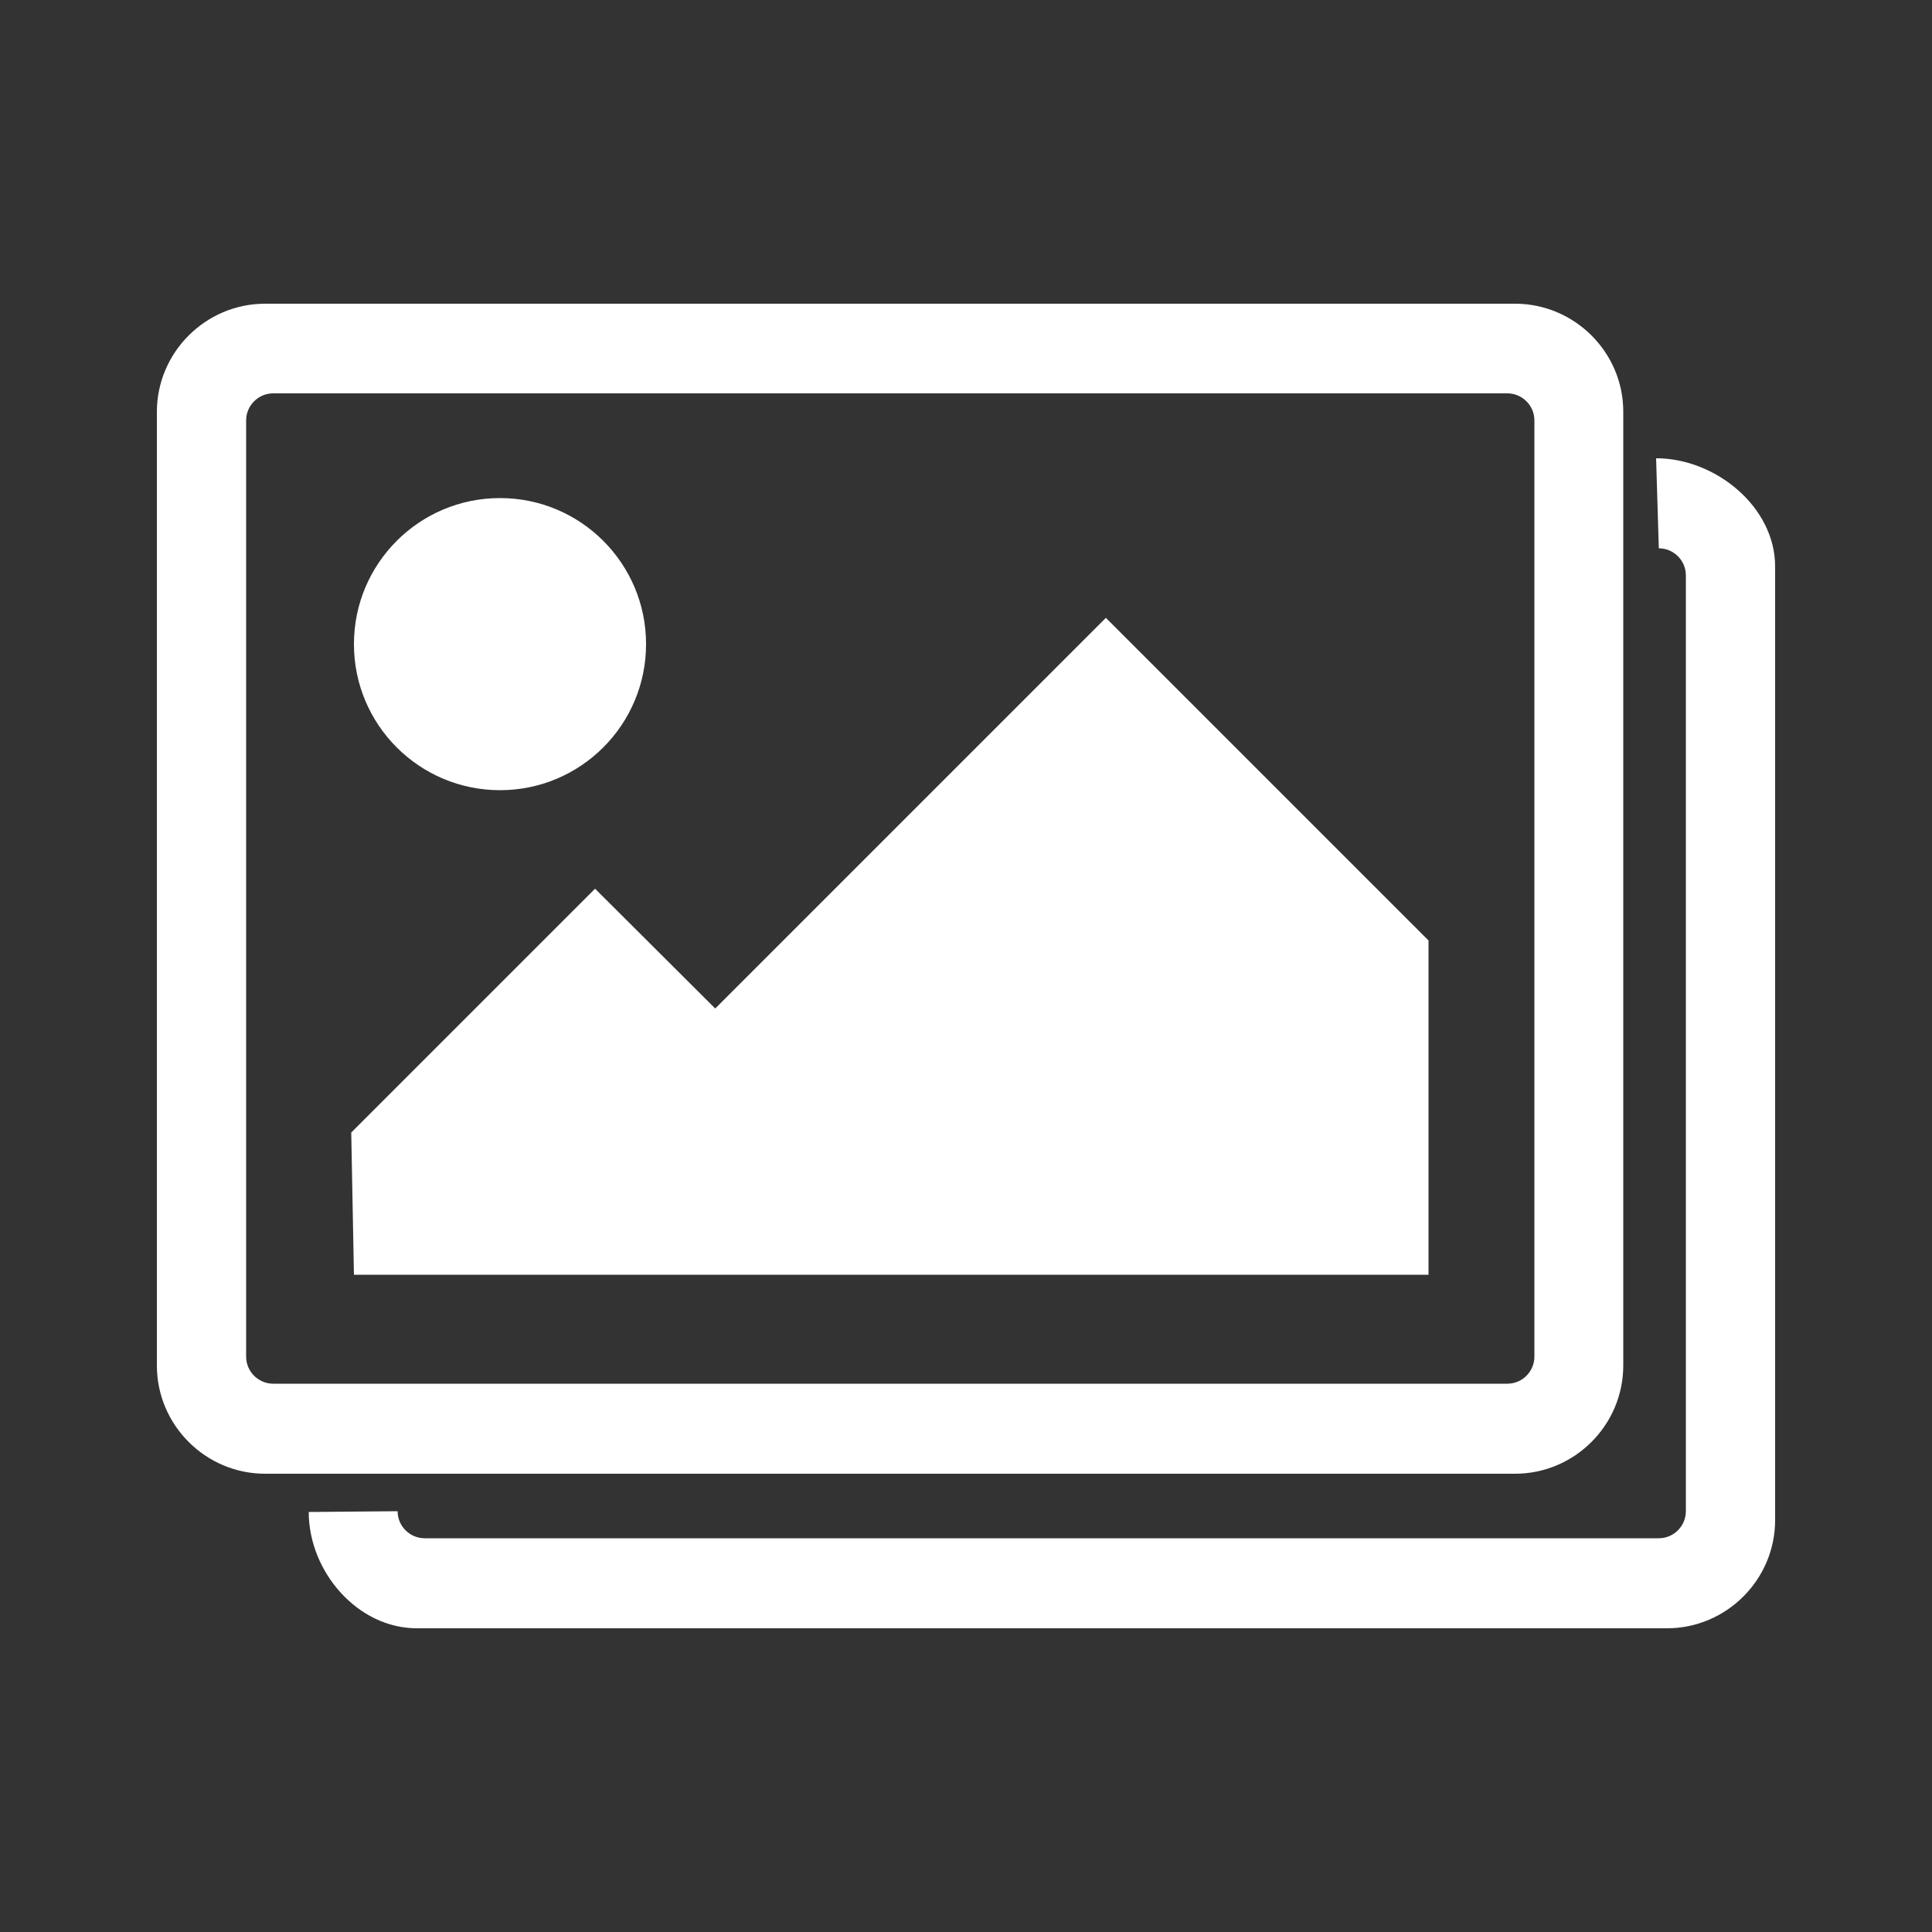 <?xml version="1.0" encoding="utf-8"?>
<!-- Generator: Adobe Illustrator 24.2.3, SVG Export Plug-In . SVG Version: 6.00 Build 0)  -->
<svg version="1.1" xmlns="http://www.w3.org/2000/svg" xmlns:xlink="http://www.w3.org/1999/xlink" x="0px" y="0px"
	 viewBox="0 0 500 500" style="enable-background:new 0 0 500 500;" xml:space="preserve">
<rect x="0" y="0" width="500" height="500" fill="#333333" stroke="none"/>
<style type="text/css">
	.st0{display:none;}
	.st1{fill:#FFFFFF;}
</style>
<g id="Ebene_1" class="st0">
</g>
<g id="Ebene_2">
	<path class="st1" d="M392.1,78.6H68.6c-15.4,0-28,12.6-28,28v246.8c0,15.4,12.6,28,28,28h323.5c15.4,0,28-12.6,28-28V106.5
		C420.1,91.2,407.5,78.6,392.1,78.6z M397.1,351.1c0,3.8-3.1,7-7,7H70.7c-3.8,0-7-3.1-7-7V108.8c0-3.8,3.1-7,7-7h319.4
		c3.8,0,7,3.1,7,7V351.1z"/>
	<path class="st1" d="M429.3,141.9c3.8,0,7,3.1,7,7v242.2c0,3.8-3.1,7-7,7H109.9c-3.8,0-7-3.1-7-7l-23,0.2c0,15.4,12.6,30.1,28,30.1
		h323.5c15.4,0,28-12.6,28-28V146.6c0-15.4-15.4-28-30.8-28L429.3,141.9z"/>
	<circle class="st1" cx="129.4" cy="166.7" r="37.8"/>
	<polygon class="st1" points="91.6,329.9 369.7,329.9 369.7,243.4 286.2,159.9 185.1,261 154,230 90.9,293.1 	"/>
</g>
</svg>
